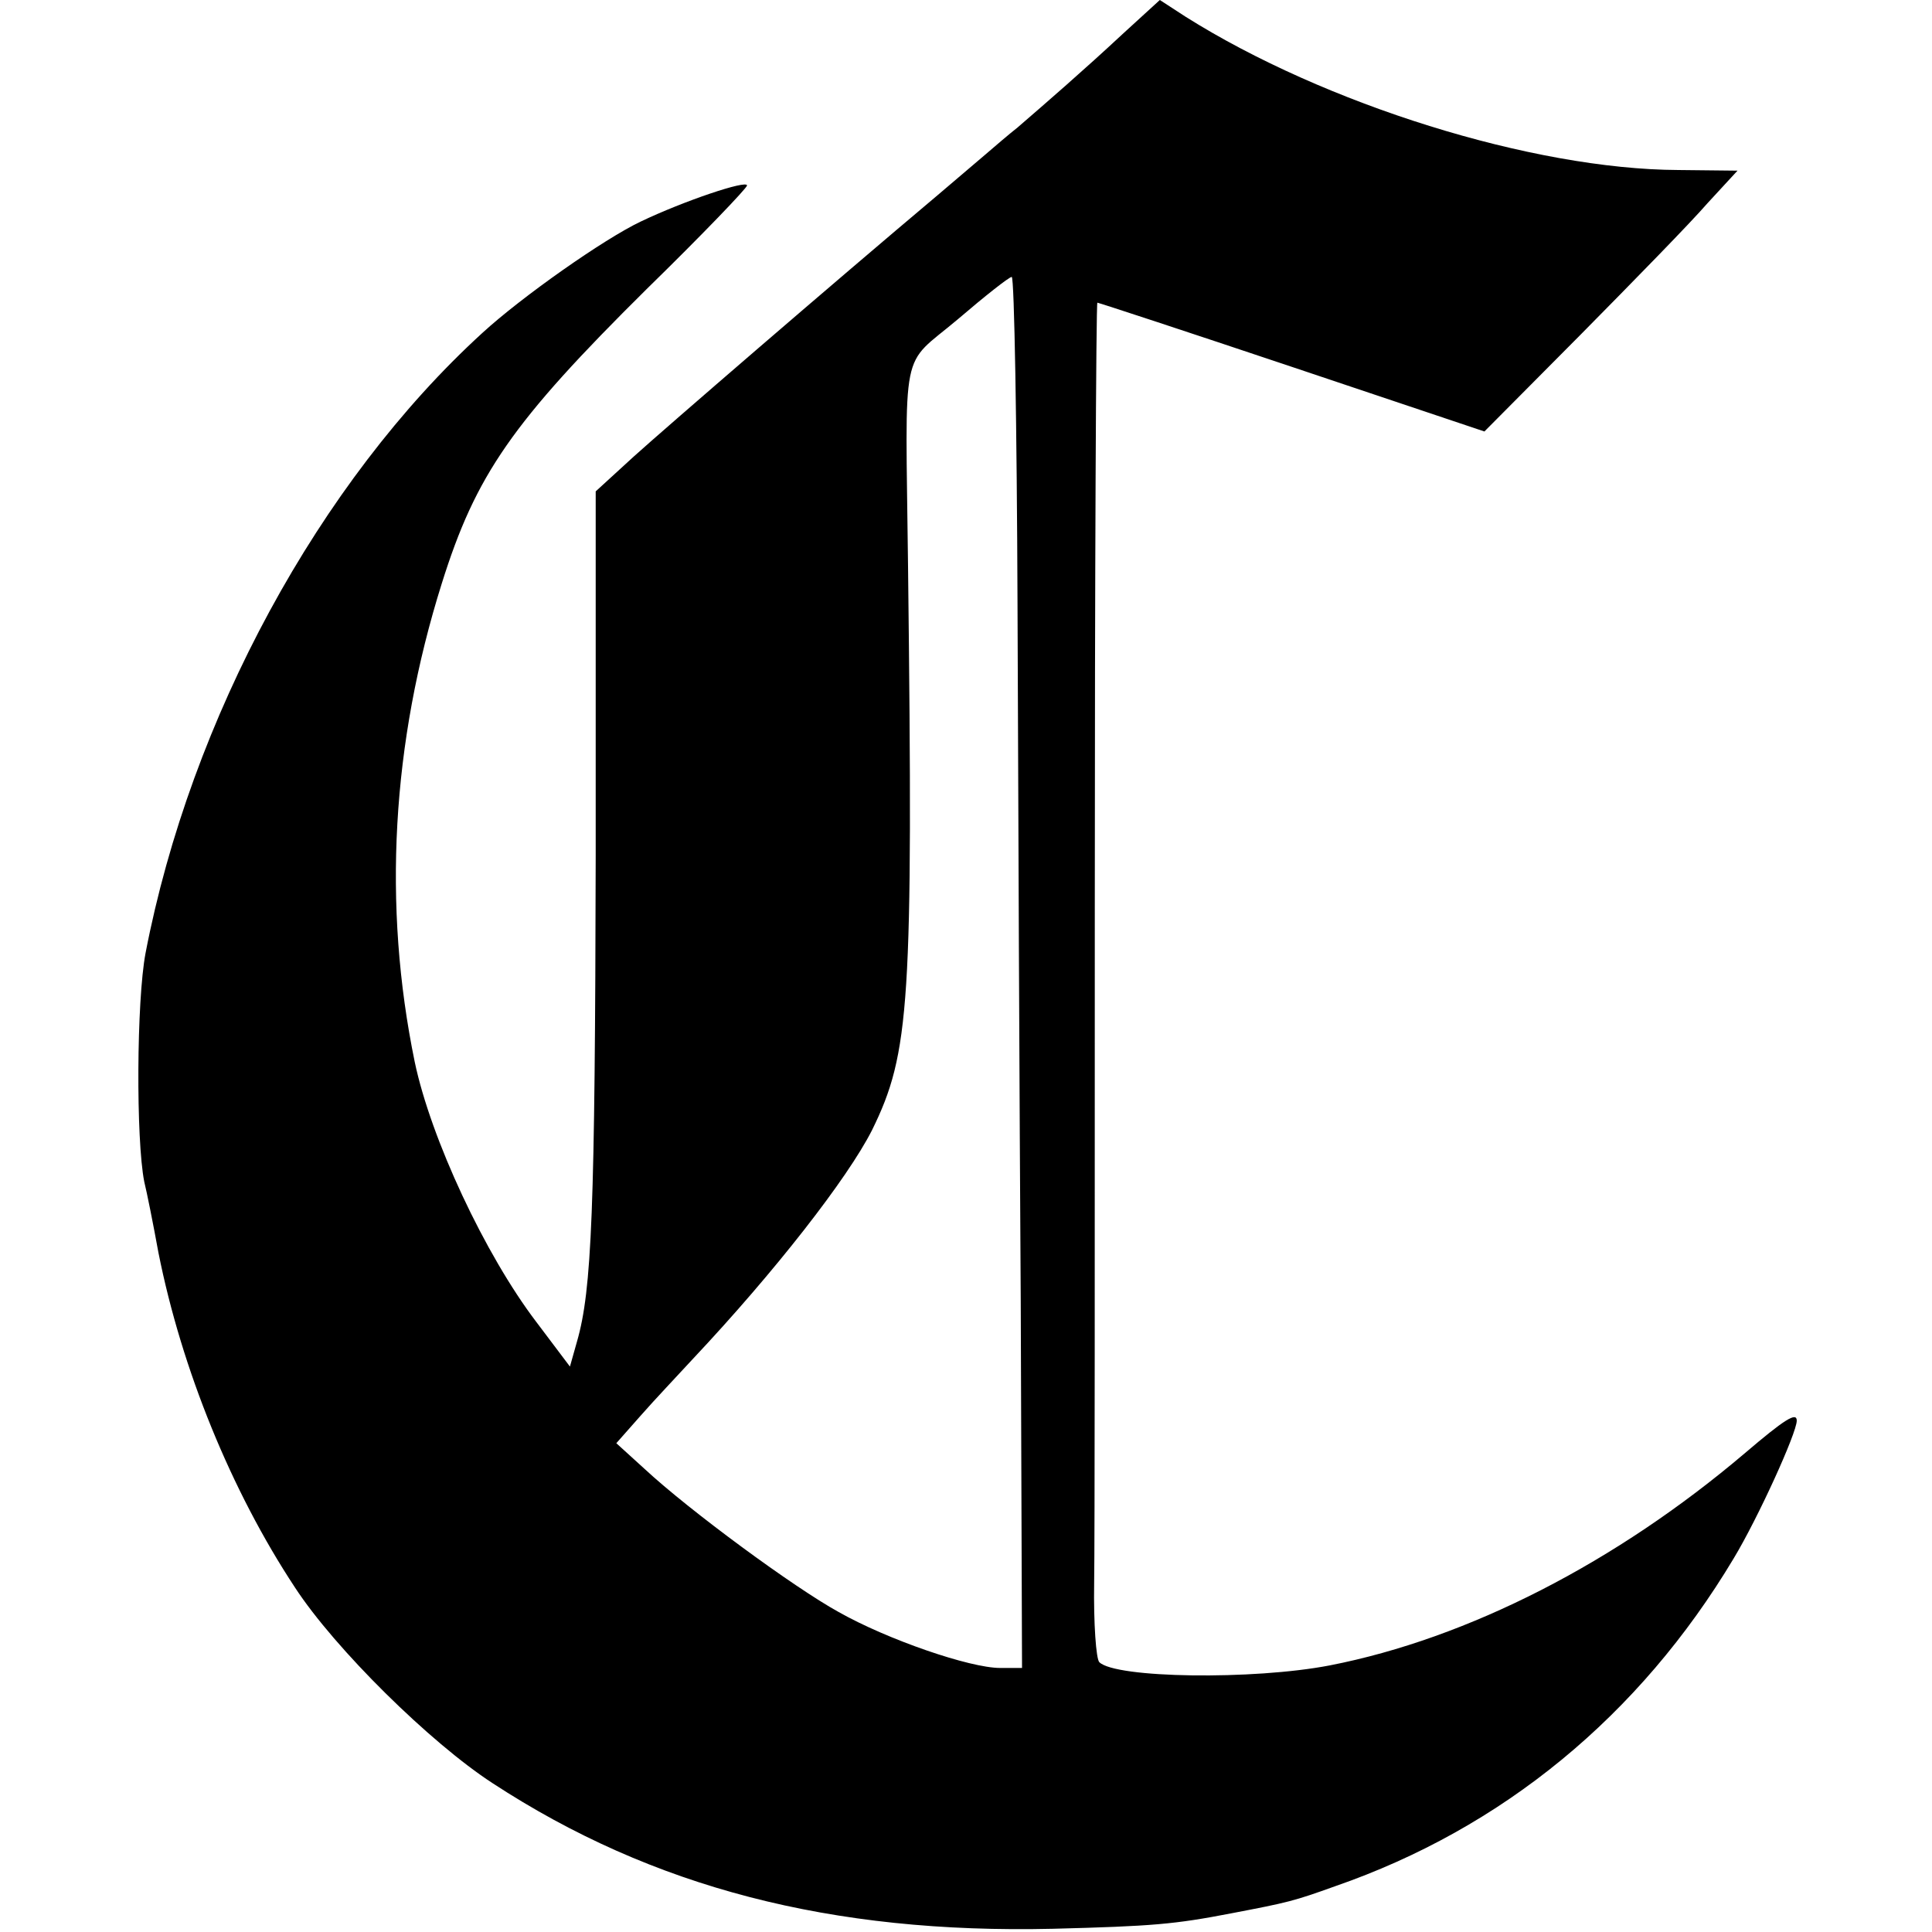 <?xml version="1.0" standalone="no"?>
<!DOCTYPE svg PUBLIC "-//W3C//DTD SVG 20010904//EN"
 "http://www.w3.org/TR/2001/REC-SVG-20010904/DTD/svg10.dtd">
<svg version="1.0" xmlns="http://www.w3.org/2000/svg"
 width="300pt" height="300pt" viewBox="0 0 300 300"
 preserveAspectRatio="xMidYMid meet">
<g transform="translate(0,300) scale(0.1,-0.1)"
fill="#000000" stroke="none">
<path d="M1743 2947 c-59 -55 -119 -107 -163 -145 -14 -11 -36 -30 -50 -42
-14 -12 -47 -40 -74 -63 -164 -138 -421 -360 -472 -406 l-59 -54 0 -566 c-1
-552 -6 -674 -29 -754 l-11 -39 -52 69 c-80 105 -164 285 -189 404 -50 243
-36 495 42 743 53 169 109 250 318 457 86 84 156 157 156 161 0 9 -98 -24
-165 -56 -57 -27 -185 -117 -246 -173 -253 -231 -453 -599 -523 -963 -14 -74
-15 -289 -2 -355 4 -16 14 -66 22 -110 36 -181 113 -370 212 -520 62 -95 210
-241 307 -304 248 -162 526 -234 870 -226 155 4 189 7 277 24 89 17 97 19 161
42 260 90 473 265 619 509 38 63 98 195 98 214 0 14 -19 2 -80 -50 -200 -170
-430 -288 -645 -330 -119 -23 -333 -20 -358 5 -5 5 -9 60 -8 123 1 62 1 535 1
1051 0 515 2 937 4 937 2 0 139 -45 303 -100 l298 -100 150 151 c82 83 171
174 196 203 l47 51 -92 1 c-226 1 -549 102 -765 238 l-40 26 -58 -53z m-163
-889 c1 -282 3 -768 5 -1080 l2 -568 -34 0 c-47 0 -175 44 -251 87 -69 38
-231 157 -301 222 l-44 40 38 43 c21 24 58 63 81 88 127 135 240 280 278 355
59 120 64 196 56 875 -4 352 -13 308 77 384 42 36 80 66 84 66 4 0 8 -231 9
-512z"/>
</g>
</svg>
